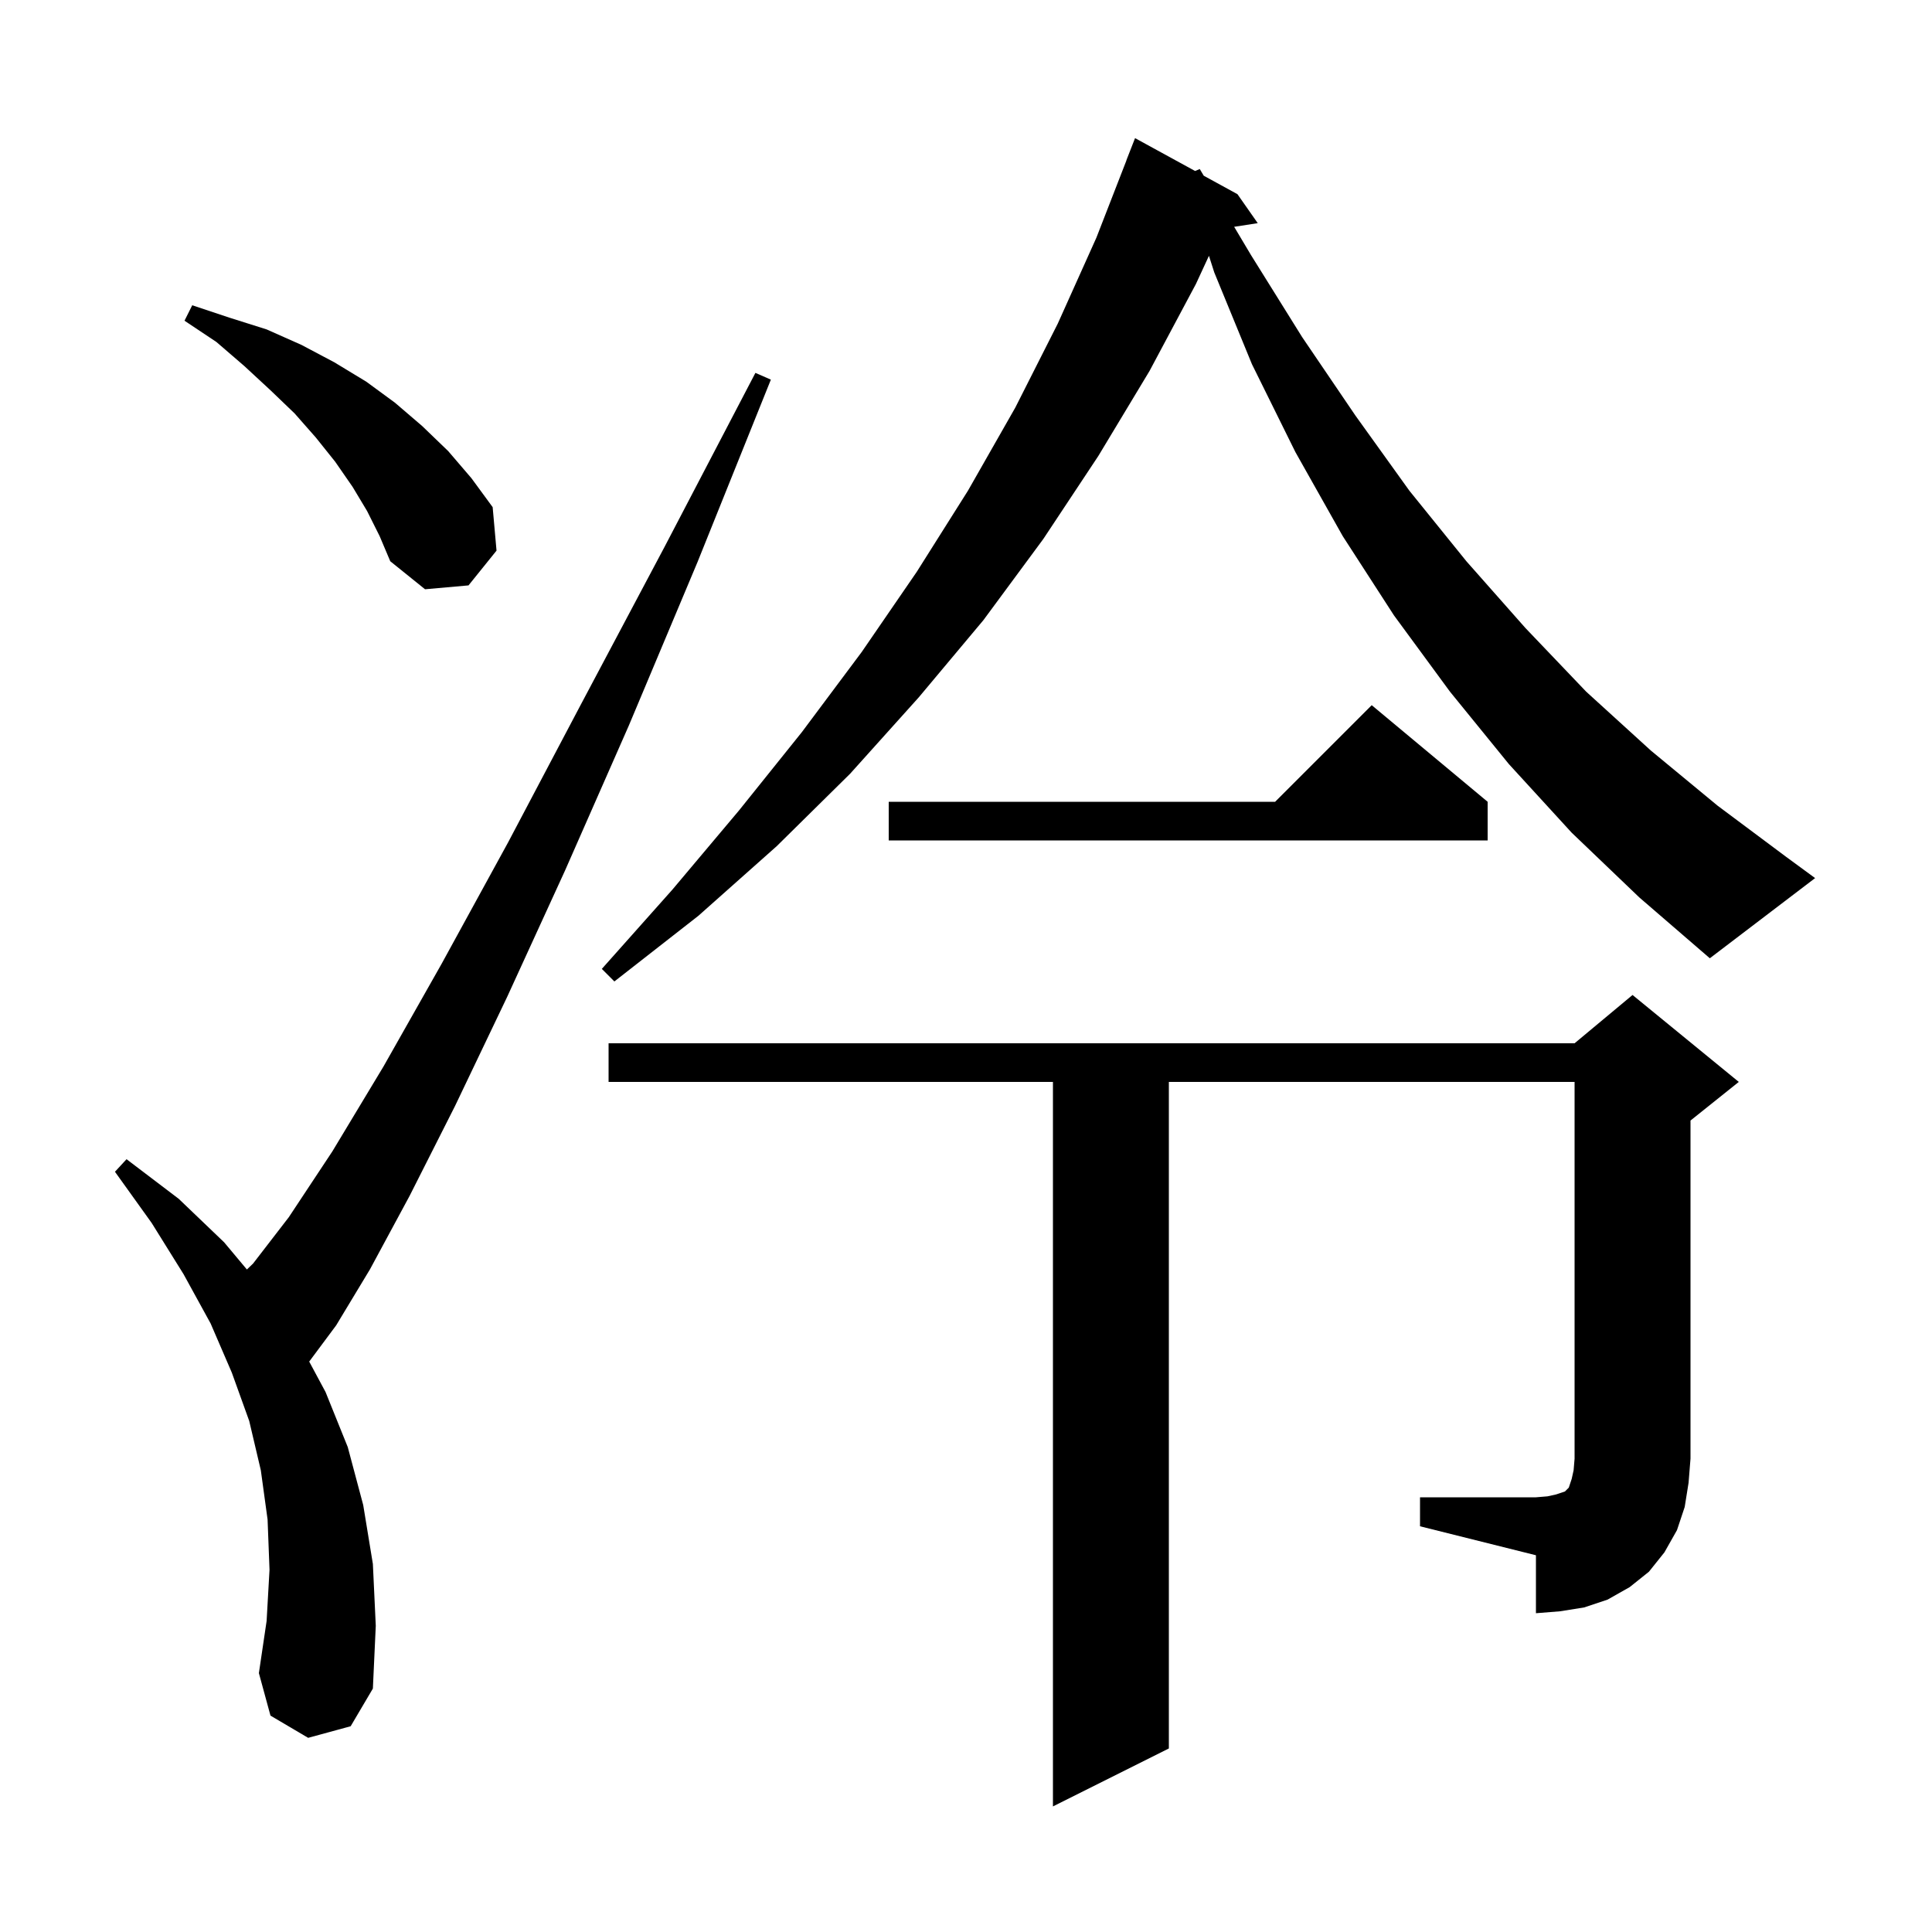 <svg xmlns="http://www.w3.org/2000/svg" xmlns:xlink="http://www.w3.org/1999/xlink" version="1.1" baseProfile="full" viewBox="0 0 200 200" width="200" height="200"><g fill="currentColor"><path d="M 31.9 179.9 L 28.0 177.6 L 26.8 173.2 L 27.6 167.8 L 27.9 162.5 L 27.7 157.3 L 27.0 152.2 L 25.8 147.1 L 24.0 142.1 L 21.8 137.0 L 19.0 131.9 L 15.7 126.6 L 11.9 121.3 L 13.1 120.0 L 18.5 124.1 L 23.2 128.6 L 25.558 131.418 L 26.2 130.8 L 29.9 126.0 L 34.4 119.2 L 39.7 110.4 L 45.7 99.8 L 52.6 87.2 L 60.2 72.8 L 68.8 56.6 L 78.2 38.6 L 79.8 39.3 L 72.2 58.2 L 65.1 75.1 L 58.5 90.1 L 52.5 103.2 L 47.1 114.5 L 42.4 123.8 L 38.3 131.4 L 34.8 137.2 L 32.009 140.951 L 33.7 144.1 L 36.0 149.8 L 37.6 155.8 L 38.6 161.9 L 38.9 168.3 L 38.6 174.8 L 36.3 178.7 Z M 147.0 155.0 L 159.0 155.0 L 160.2 154.9 L 161.1 154.7 L 162.0 154.4 L 162.4 154.0 L 162.7 153.1 L 162.9 152.2 L 163.0 151.0 L 163.0 112.0 L 121.0 112.0 L 121.0 181.0 L 109.0 187.0 L 109.0 112.0 L 63.0 112.0 L 63.0 108.0 L 163.0 108.0 L 169.0 103.0 L 180.0 112.0 L 175.0 116.0 L 175.0 151.0 L 174.8 153.5 L 174.4 156.0 L 173.6 158.4 L 172.3 160.7 L 170.7 162.7 L 168.7 164.3 L 166.4 165.6 L 164.0 166.4 L 161.5 166.8 L 159.0 167.0 L 159.0 161.0 L 147.0 158.0 Z M 162.7 86.2 L 156.2 79.1 L 150.1 71.6 L 144.3 63.7 L 139.0 55.5 L 134.1 46.8 L 129.6 37.7 L 125.7 28.2 L 125.15 26.481 L 123.8 29.4 L 119.0 38.4 L 113.7 47.2 L 108.0 55.8 L 101.8 64.2 L 95.1 72.2 L 88.0 80.1 L 80.4 87.6 L 72.3 94.8 L 63.6 101.6 L 62.3 100.3 L 69.6 92.1 L 76.5 83.9 L 83.0 75.8 L 89.2 67.5 L 94.9 59.2 L 100.2 50.8 L 105.1 42.2 L 109.5 33.5 L 113.5 24.6 L 116.61 16.603 L 116.6 16.6 L 117.5 14.3 L 123.714 17.7 L 124.2 17.5 L 124.612 18.191 L 128.1 20.1 L 130.2 23.1 L 127.76 23.479 L 129.5 26.4 L 134.8 34.9 L 140.3 43.0 L 145.9 50.8 L 151.8 58.1 L 157.9 65.0 L 164.2 71.6 L 170.9 77.7 L 177.8 83.4 L 184.9 88.7 L 187.9 90.9 L 177.0 99.2 L 169.7 92.9 Z M 154.0 83.0 L 154.0 87.0 L 92.0 87.0 L 92.0 83.0 L 132.0 83.0 L 142.0 73.0 Z M 38.0 52.9 L 36.5 50.4 L 34.7 47.8 L 32.7 45.3 L 30.5 42.8 L 28.0 40.4 L 25.3 37.9 L 22.4 35.4 L 19.1 33.2 L 19.9 31.6 L 23.8 32.9 L 27.6 34.1 L 31.2 35.7 L 34.6 37.5 L 37.9 39.5 L 40.9 41.7 L 43.7 44.1 L 46.4 46.7 L 48.8 49.5 L 51.0 52.5 L 51.4 57.0 L 48.5 60.6 L 44.0 61.0 L 40.4 58.1 L 39.3 55.5 Z "/></g></svg>